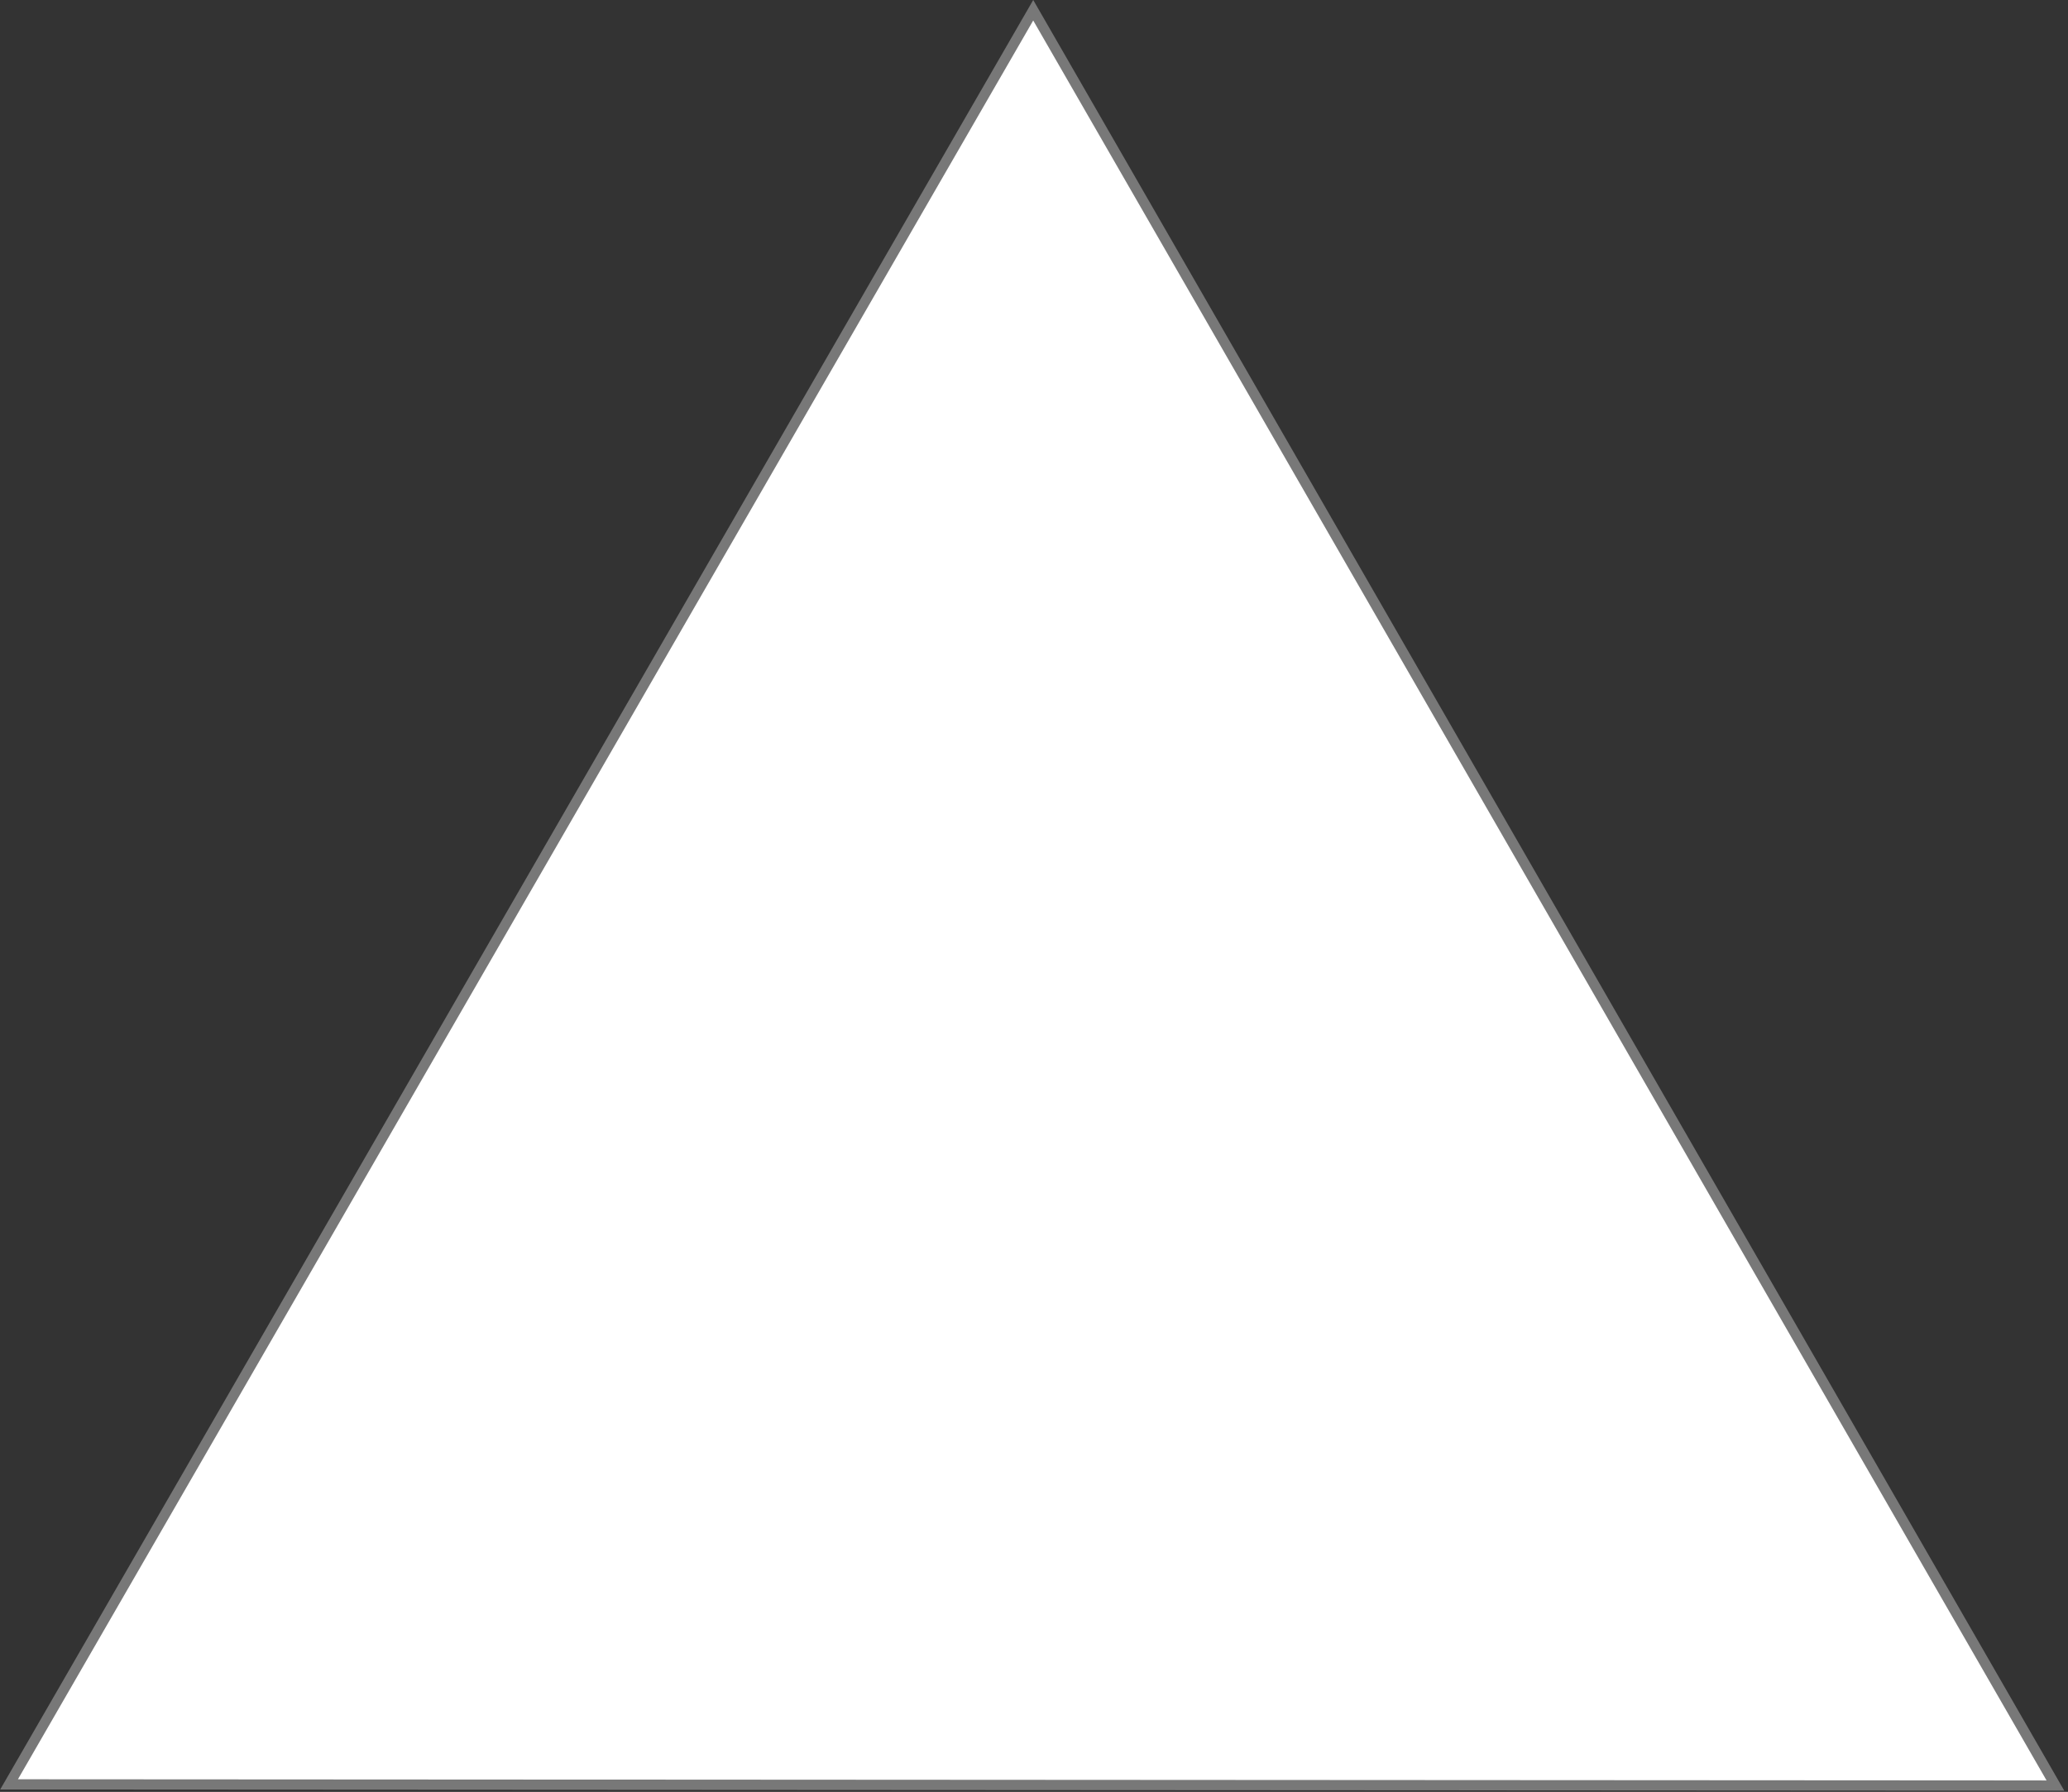 <?xml version="1.0" encoding="UTF-8"?> <svg xmlns="http://www.w3.org/2000/svg" width="202" height="175" viewBox="0 0 202 175" fill="none"><rect x="0" y="0" width="202" height="175" fill="#333333" stroke="none"/><path d="M100.924 1L200.772 174.385L0.886 174.269L100.924 1Z" fill="white" stroke="#787878"></path></svg> 
